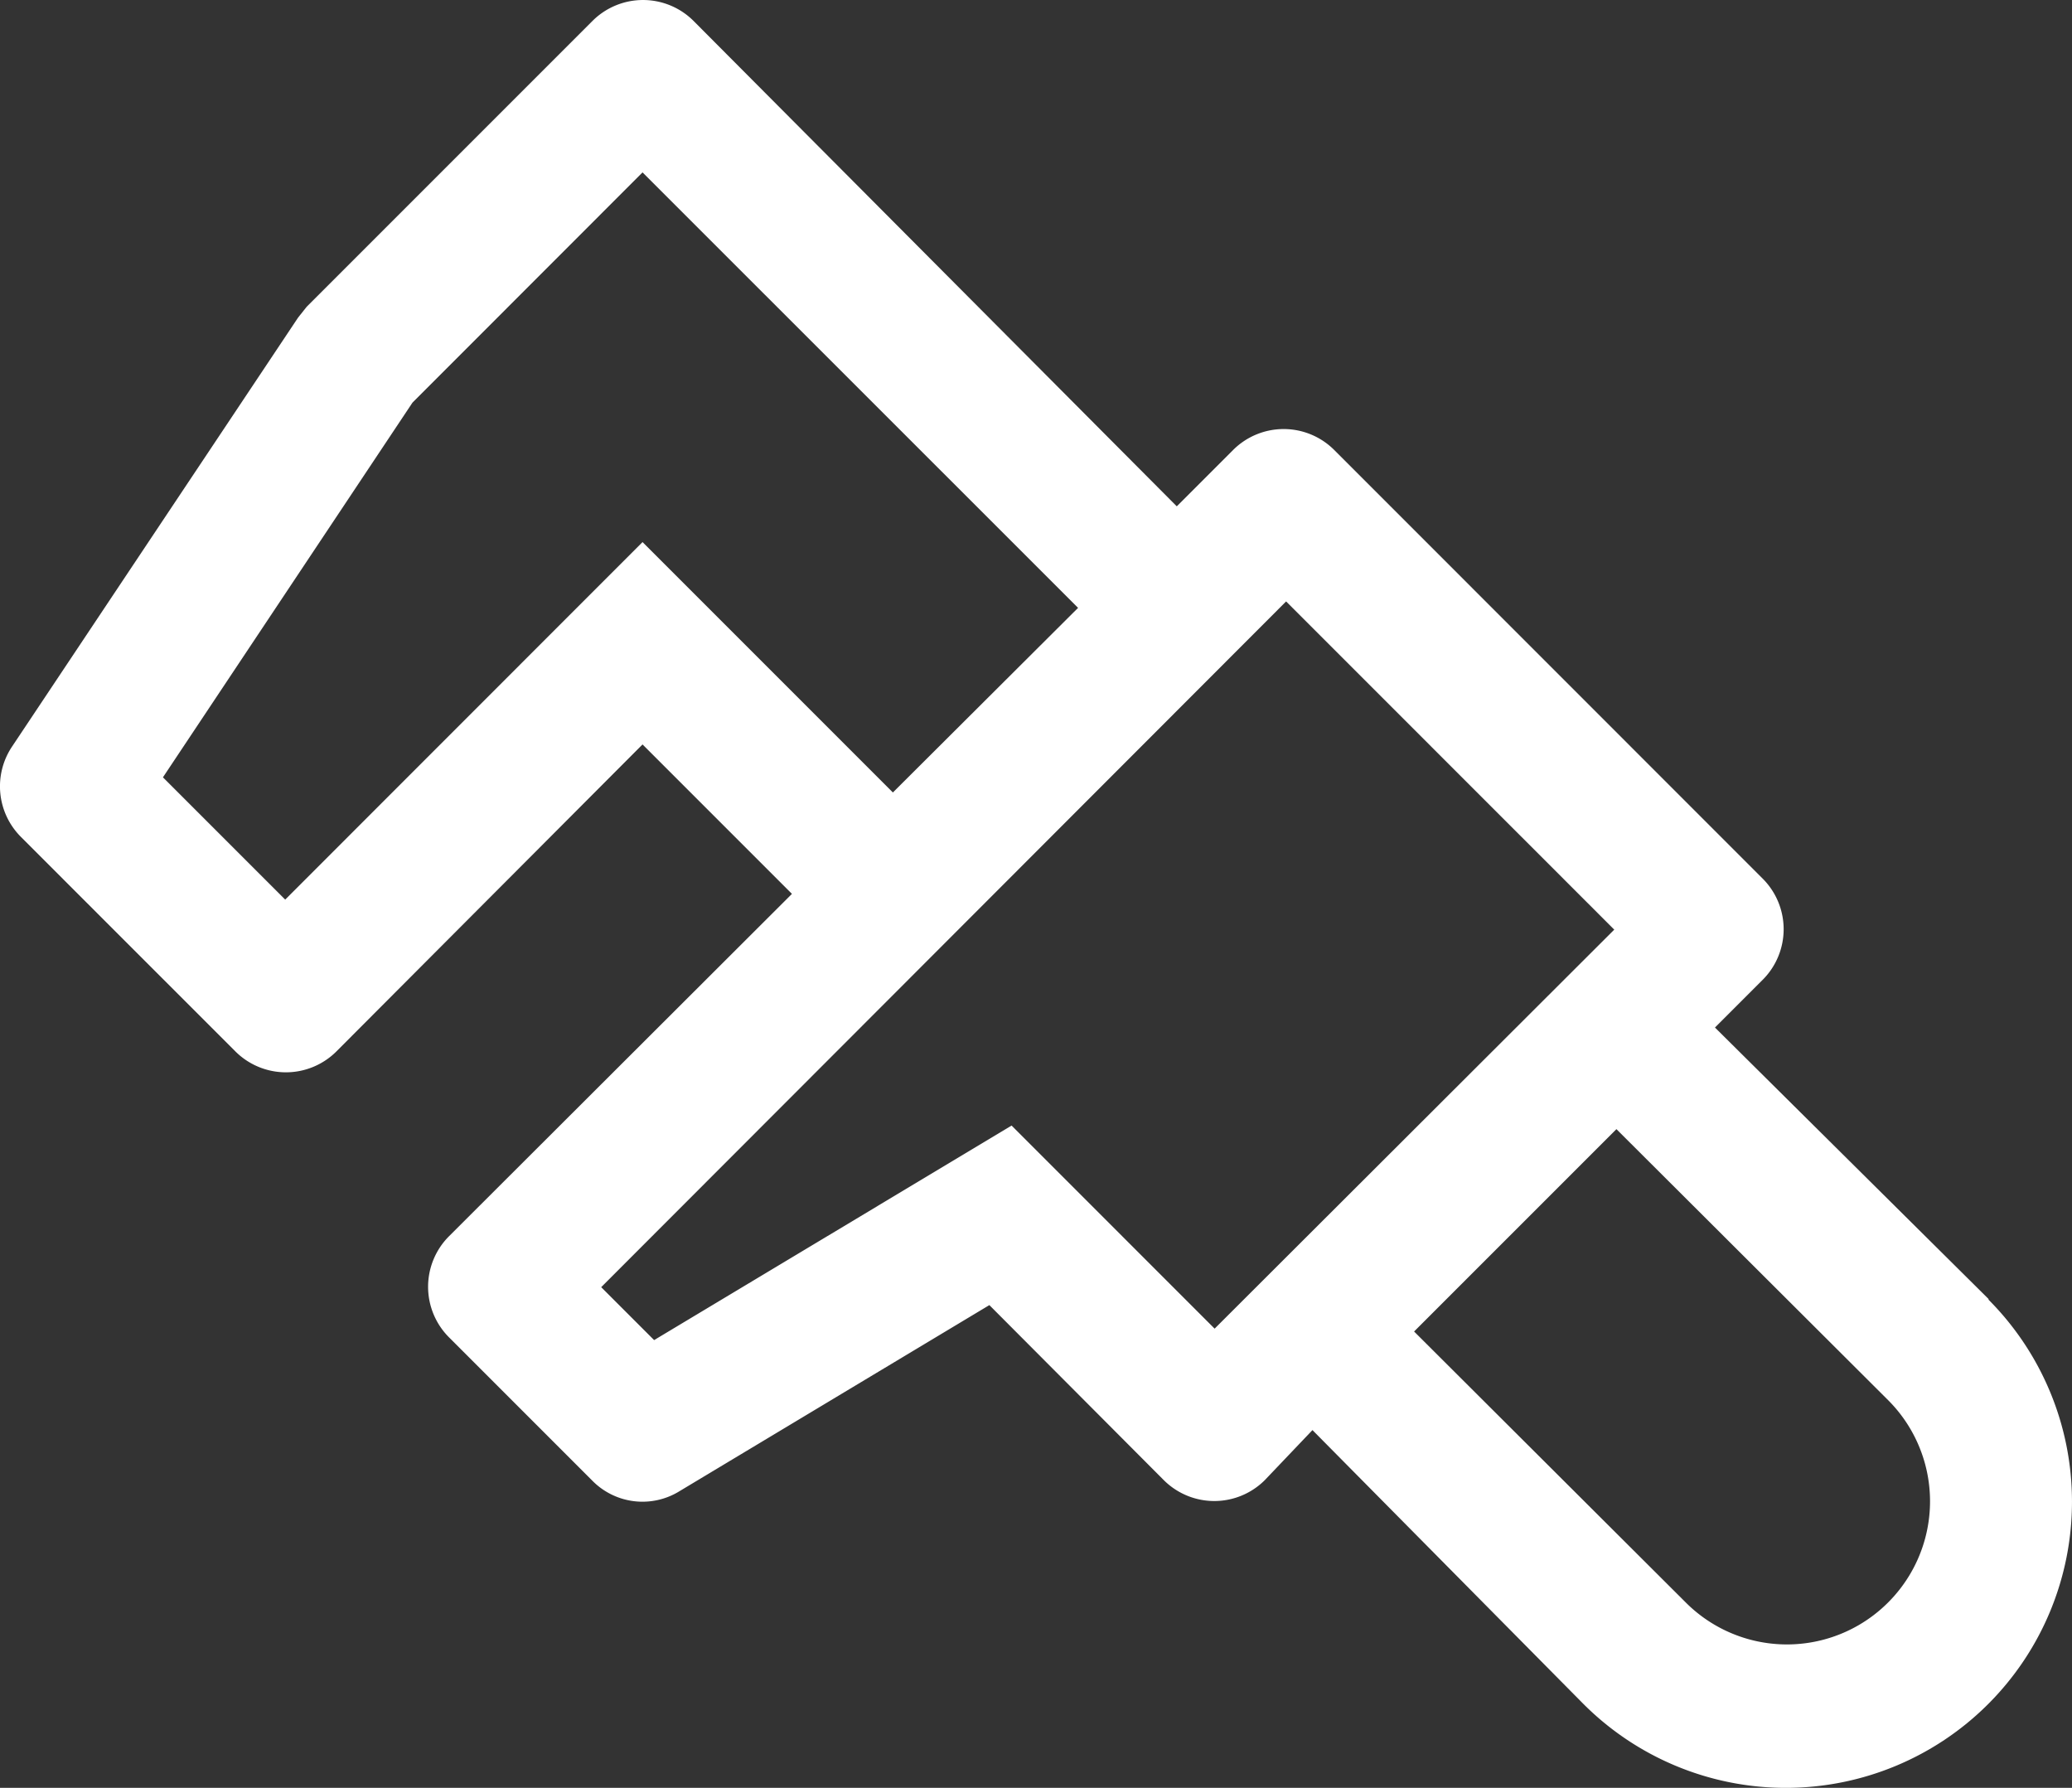 <svg xmlns="http://www.w3.org/2000/svg" width="76.703" height="66.174" viewBox="0 0 76.703 66.174"><rect x="0" y="0" width="76.703" height="66.174" fill="#333333" stroke="none"/><g id="calibrate" transform="translate(-2.214 -6.568)"><path id="Pfad_221" data-name="Pfad 221" d="M75.841,54.66,65.7,44.6l1.773-1.773a2.647,2.647,0,0,0,0-3.732L51.6,23.218a2.647,2.647,0,0,0-3.732,0l-2.091,2.091L27.884,7.338a2.647,2.647,0,0,0-3.732,0L13.566,17.924l-.318.4L2.661,34.2a2.647,2.647,0,0,0,.318,3.335l7.94,7.94a2.647,2.647,0,0,0,3.758,0L26,34.122l5.531,5.531-12.7,12.677a2.647,2.647,0,0,0,0,3.732l5.293,5.293a2.606,2.606,0,0,0,3.255.4l11.46-6.881L45.3,61.356a2.647,2.647,0,0,0,3.732,0L50.8,59.5,60.834,69.64a10.592,10.592,0,0,0,14.98-14.98ZM26,26.632,12.772,39.865,8.246,35.339l9.237-13.868L26,12.949,42.123,29.067,35.268,35.9ZM47.178,55.745l-7.516-7.516-13.233,7.94L24.47,54.21,49.824,28.829,61.972,40.977ZM72.109,65.881a5.293,5.293,0,0,1-7.49,0L54.562,55.851l7.49-7.49L72.109,58.391a5.293,5.293,0,0,1,0,7.49Z" transform="translate(0)" fill="#fff"></path></g></svg>